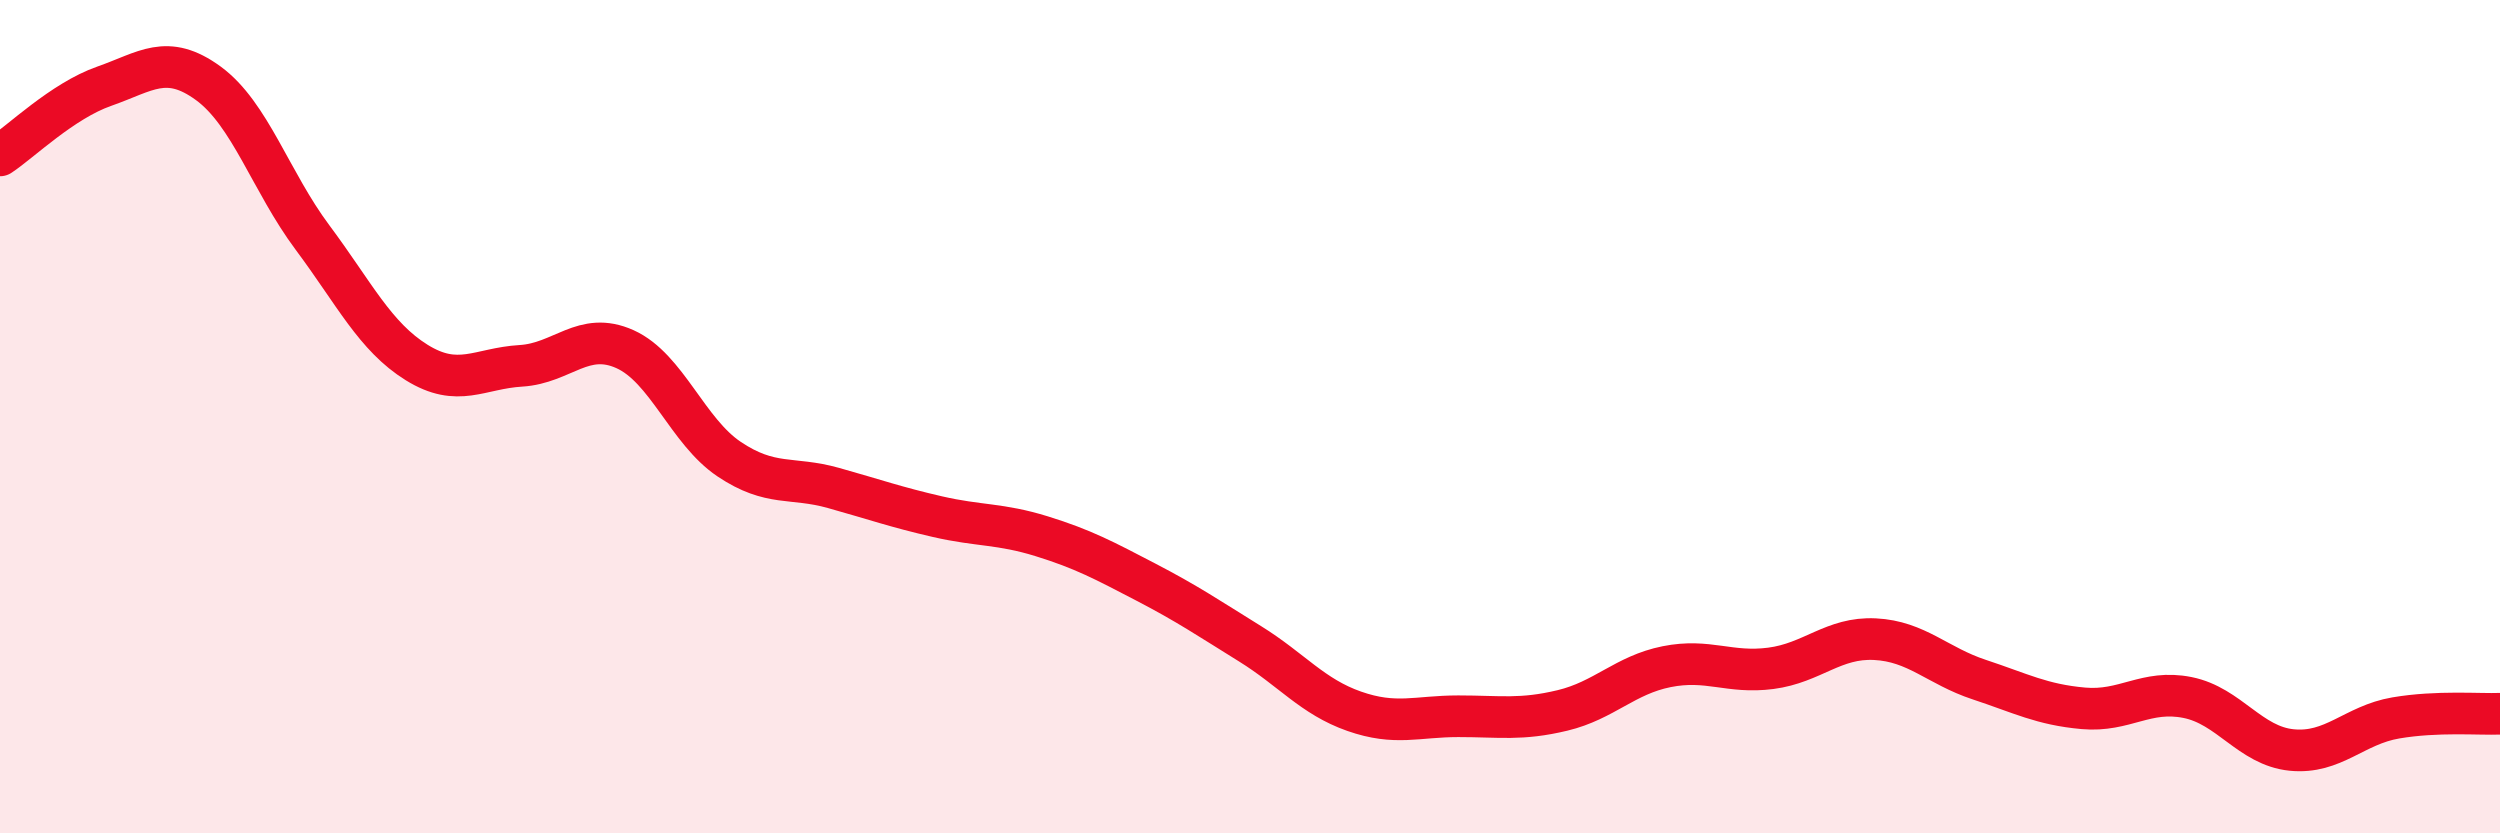 
    <svg width="60" height="20" viewBox="0 0 60 20" xmlns="http://www.w3.org/2000/svg">
      <path
        d="M 0,3.73 C 0.5,3.4 1.5,2.42 2.5,2.07 C 3.5,1.72 4,1.27 5,2 C 6,2.73 6.5,4.36 7.5,5.7 C 8.5,7.04 9,8.08 10,8.7 C 11,9.32 11.5,8.84 12.5,8.78 C 13.5,8.72 14,7.93 15,8.38 C 16,8.83 16.5,10.35 17.5,11.02 C 18.5,11.69 19,11.43 20,11.71 C 21,11.99 21.5,12.17 22.5,12.4 C 23.5,12.63 24,12.56 25,12.87 C 26,13.18 26.5,13.45 27.5,13.97 C 28.5,14.49 29,14.83 30,15.45 C 31,16.07 31.5,16.72 32.5,17.07 C 33.5,17.42 34,17.19 35,17.19 C 36,17.19 36.5,17.29 37.5,17.05 C 38.5,16.81 39,16.2 40,16 C 41,15.8 41.5,16.17 42.5,16.04 C 43.5,15.91 44,15.29 45,15.34 C 46,15.39 46.5,15.98 47.5,16.31 C 48.5,16.64 49,16.91 50,17 C 51,17.09 51.5,16.54 52.5,16.74 C 53.5,16.94 54,17.9 55,18 C 56,18.1 56.5,17.4 57.5,17.23 C 58.5,17.06 59.5,17.15 60,17.13L60 20L0 20Z"
        fill="#EB0A25"
        opacity="0.1"
        stroke-linecap="round"
        stroke-linejoin="round"
      />
      <path
        d="M 0,3.73 C 0.5,3.4 1.5,2.42 2.5,2.07 C 3.5,1.72 4,1.27 5,2 C 6,2.73 6.5,4.36 7.5,5.7 C 8.5,7.04 9,8.08 10,8.7 C 11,9.32 11.5,8.84 12.5,8.78 C 13.5,8.72 14,7.93 15,8.38 C 16,8.83 16.5,10.35 17.5,11.02 C 18.5,11.69 19,11.43 20,11.71 C 21,11.99 21.5,12.17 22.5,12.4 C 23.5,12.63 24,12.56 25,12.87 C 26,13.18 26.5,13.45 27.5,13.97 C 28.5,14.49 29,14.83 30,15.45 C 31,16.07 31.5,16.72 32.5,17.07 C 33.5,17.42 34,17.19 35,17.19 C 36,17.19 36.5,17.29 37.5,17.05 C 38.5,16.81 39,16.2 40,16 C 41,15.8 41.5,16.17 42.5,16.04 C 43.5,15.91 44,15.29 45,15.34 C 46,15.39 46.5,15.98 47.5,16.31 C 48.5,16.64 49,16.91 50,17 C 51,17.09 51.5,16.54 52.5,16.74 C 53.5,16.94 54,17.9 55,18 C 56,18.1 56.5,17.4 57.5,17.23 C 58.5,17.06 59.5,17.15 60,17.13"
        stroke="#EB0A25"
        stroke-width="1"
        fill="none"
        stroke-linecap="round"
        stroke-linejoin="round"
      />
    </svg>
  
